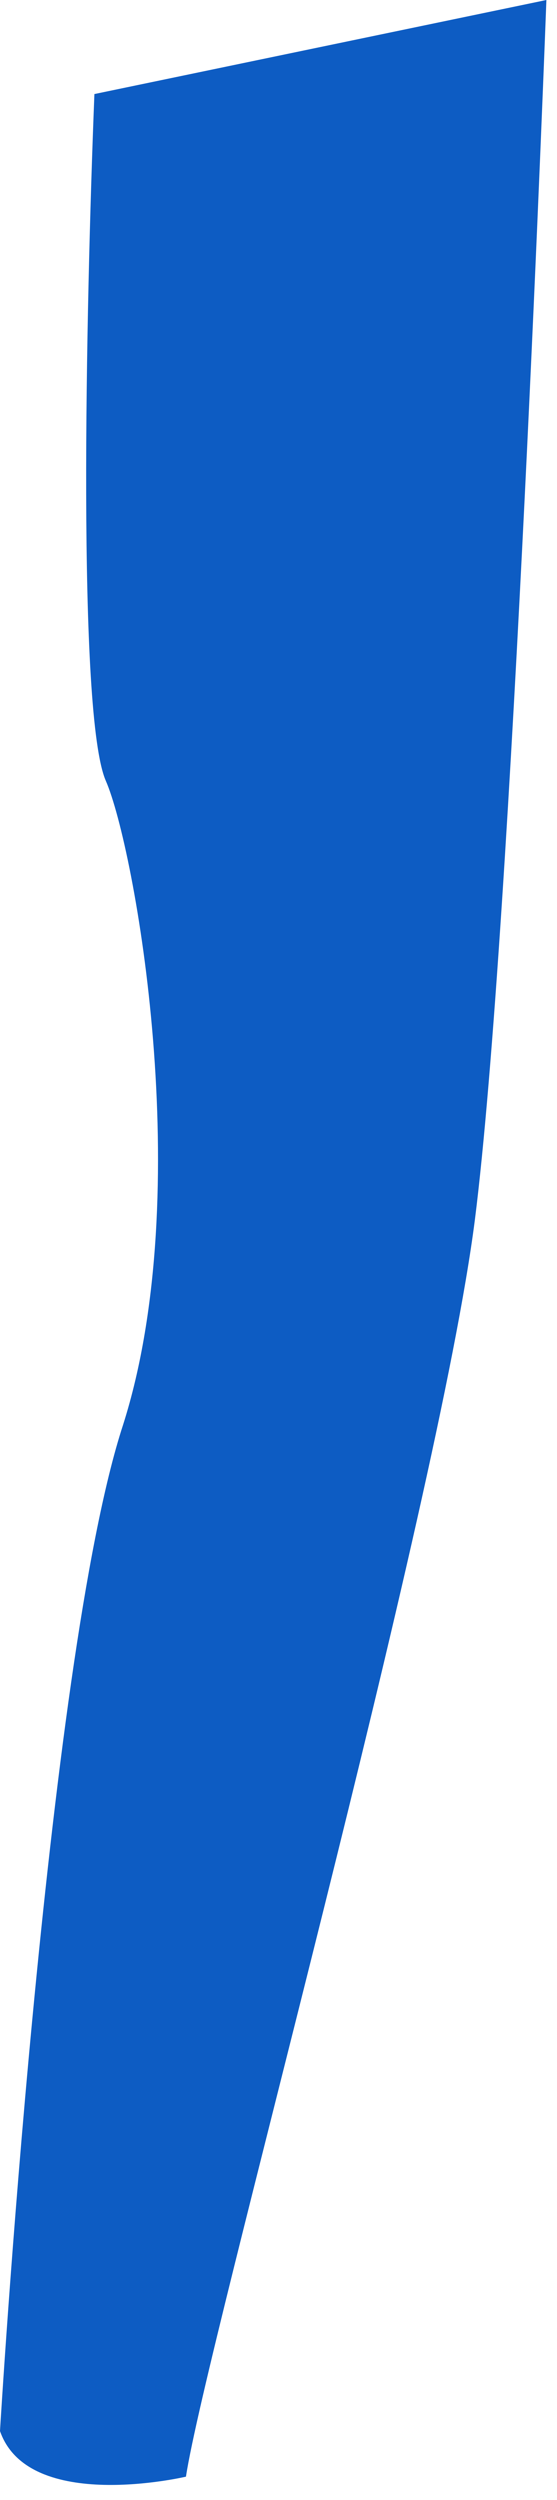 <?xml version="1.0" encoding="utf-8"?>
<svg xmlns="http://www.w3.org/2000/svg" fill="none" height="100%" overflow="visible" preserveAspectRatio="none" style="display: block;" viewBox="0 0 33 148" width="100%">
<path d="M32.372 0C32.372 0 30.338 54.834 28.135 72.212C25.932 89.421 12.203 138.856 11.017 146.617C11.017 146.617 1.695 148.811 0 143.918C0 143.918 2.712 98.364 7.288 84.36C11.695 70.525 7.966 50.11 6.271 46.229C4.576 42.349 5.085 18.39 5.593 5.568L32.372 0Z" fill="#0D5CC3" id="Vector"/>
</svg>